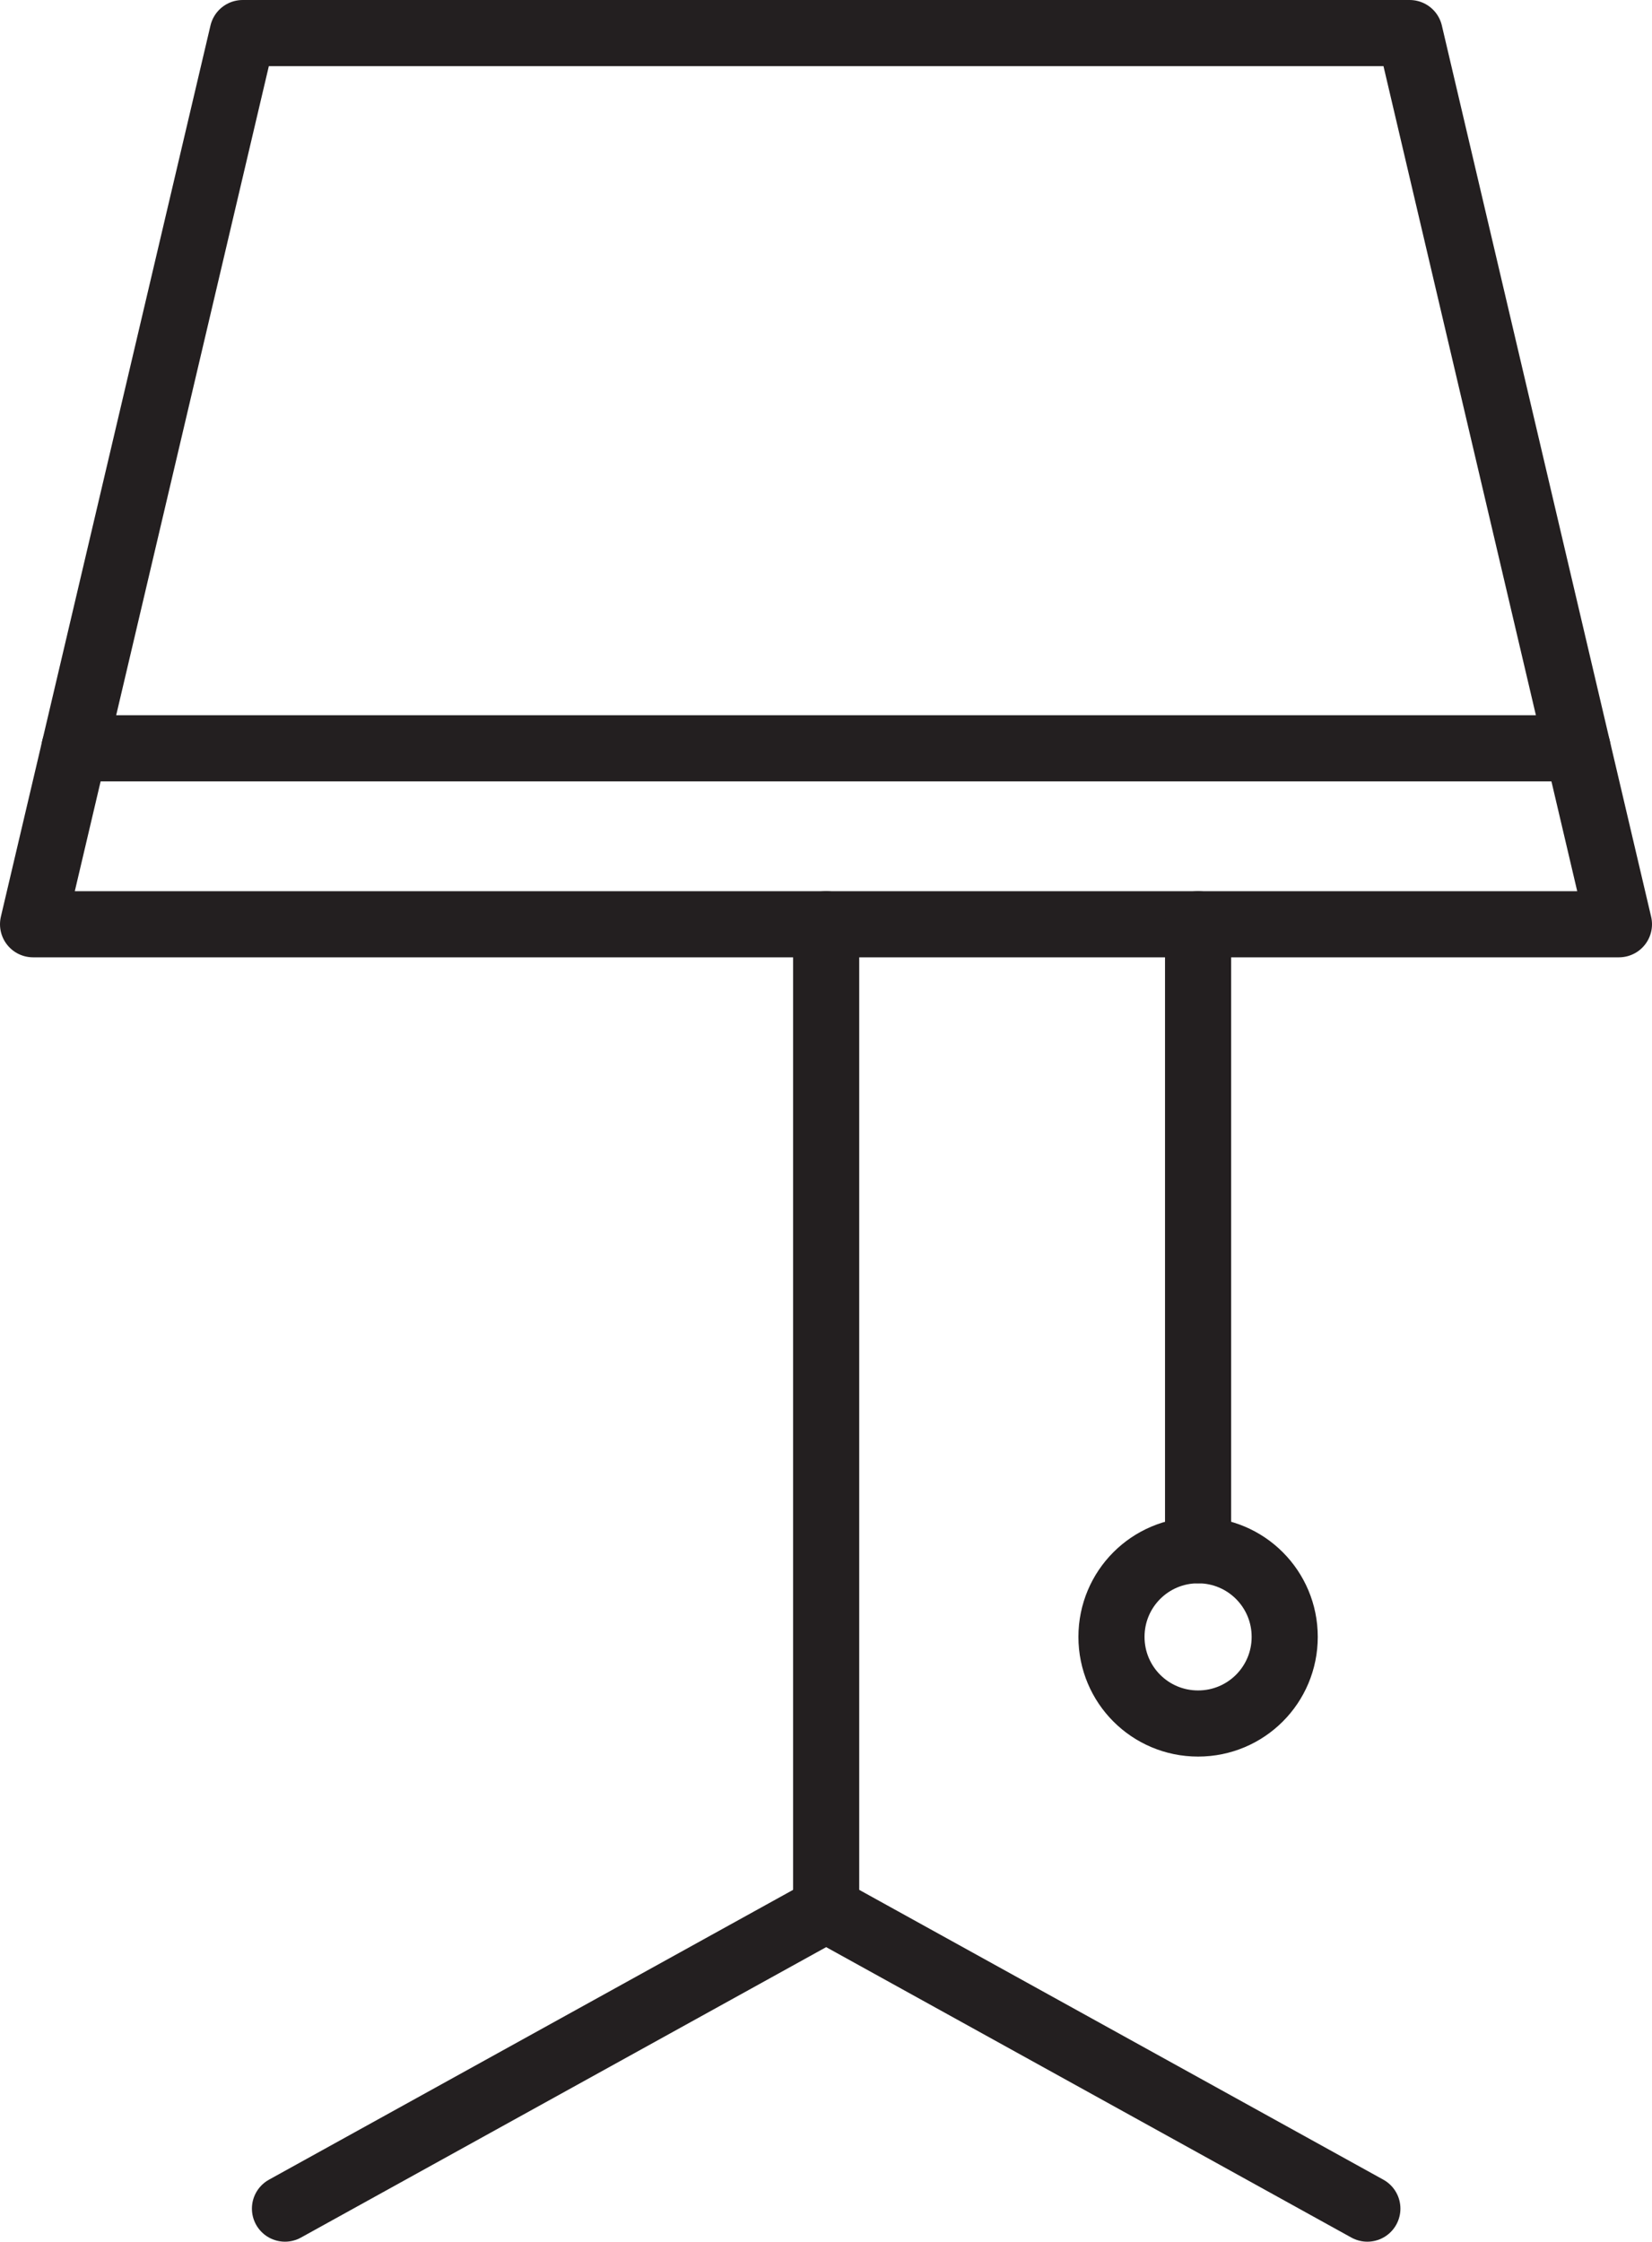 <?xml version="1.0" encoding="UTF-8"?>
<svg xmlns="http://www.w3.org/2000/svg" id="Layer_2" viewBox="0 0 49.97 67.79">
  <defs>
    <style>.cls-1{fill:none;stroke:#231f20;stroke-linecap:round;stroke-linejoin:round;stroke-width:2px;}</style>
  </defs>
  <g id="Layer_2-2">
    <polygon class="cls-1" points="42.64 1 24.99 1 7.34 1 1 27.95 24.99 27.95 48.97 27.95 42.64 1"></polygon>
    <line class="cls-1" x1="24.99" y1="27.95" x2="24.99" y2="57.74"></line>
    <line class="cls-1" x1="8.62" y1="66.79" x2="24.99" y2="57.74"></line>
    <line class="cls-1" x1="41.36" y1="66.79" x2="24.99" y2="57.74"></line>
    <line class="cls-1" x1="2.25" y1="22.63" x2="47.72" y2="22.63"></line>
    <line class="cls-1" x1="36.24" y1="27.95" x2="36.24" y2="46.88"></line>
    <path class="cls-1" d="M38.86,49.5c0-1.45-1.17-2.62-2.62-2.62s-2.62,1.17-2.62,2.62,1.17,2.62,2.62,2.62,2.62-1.17,2.62-2.62Z"></path>
  </g>
</svg>
